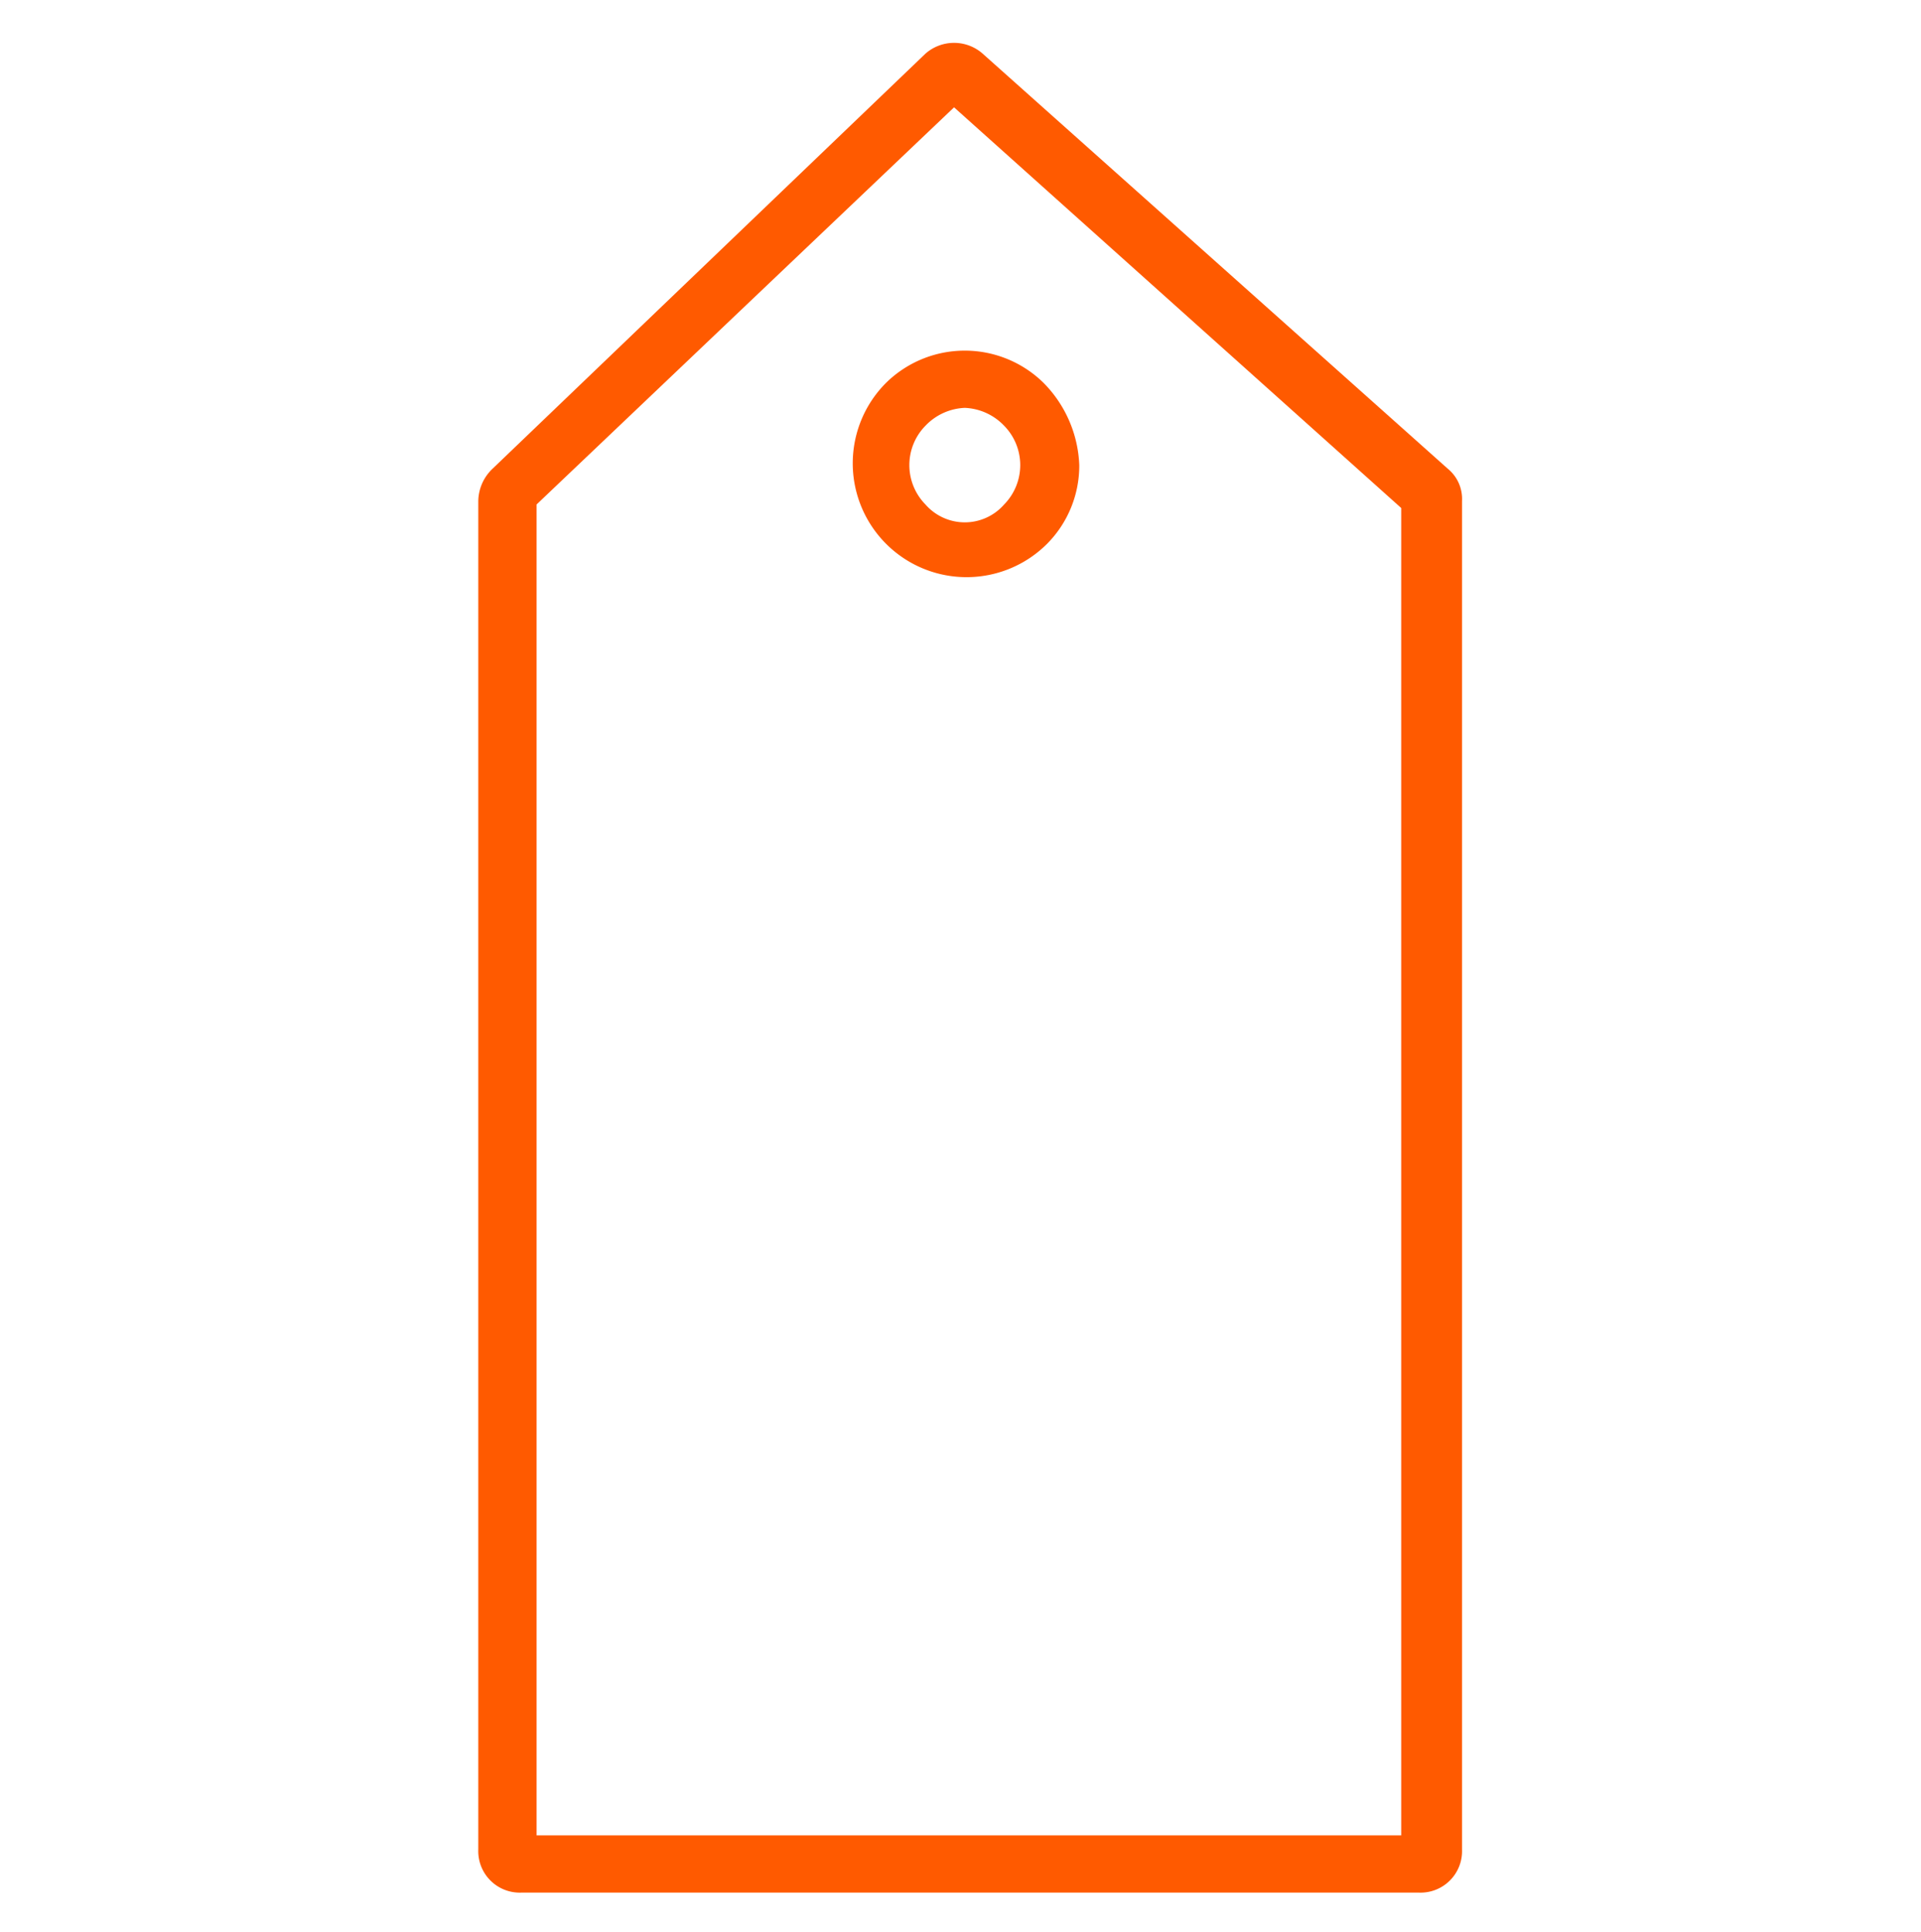 <svg id="Layer_1" data-name="Layer 1" xmlns="http://www.w3.org/2000/svg" viewBox="0 0 53.7 54"><defs><style>.cls-1{fill:#ff5a00;}</style></defs><title>Sprint2_</title><path class="cls-1" d="M13.77,13.1a1.27,1.27,0,0,0-.4.9V51.7a1.16,1.16,0,0,0,1.2,1.2h25.1a1.16,1.16,0,0,0,1.2-1.2V14a1.09,1.09,0,0,0-.4-.9l-13-11.6a1.21,1.21,0,0,0-1.6,0ZM26.67,3l12.5,11.2V51.3H15V14.1Z"/><path class="cls-1" d="M29.17,10.7a3.14,3.14,0,0,0-4.4,0,3.18,3.18,0,0,0,4.5,4.5h0a3.1,3.1,0,0,0,.9-2.2A3.45,3.45,0,0,0,29.17,10.7Zm-1.1,3.4a1.46,1.46,0,0,1-2.2,0,1.57,1.57,0,0,1,0-2.2,1.61,1.61,0,0,1,1.1-.5h0a1.61,1.61,0,0,1,1.1.5A1.57,1.57,0,0,1,28.07,14.1Z"/></svg>
